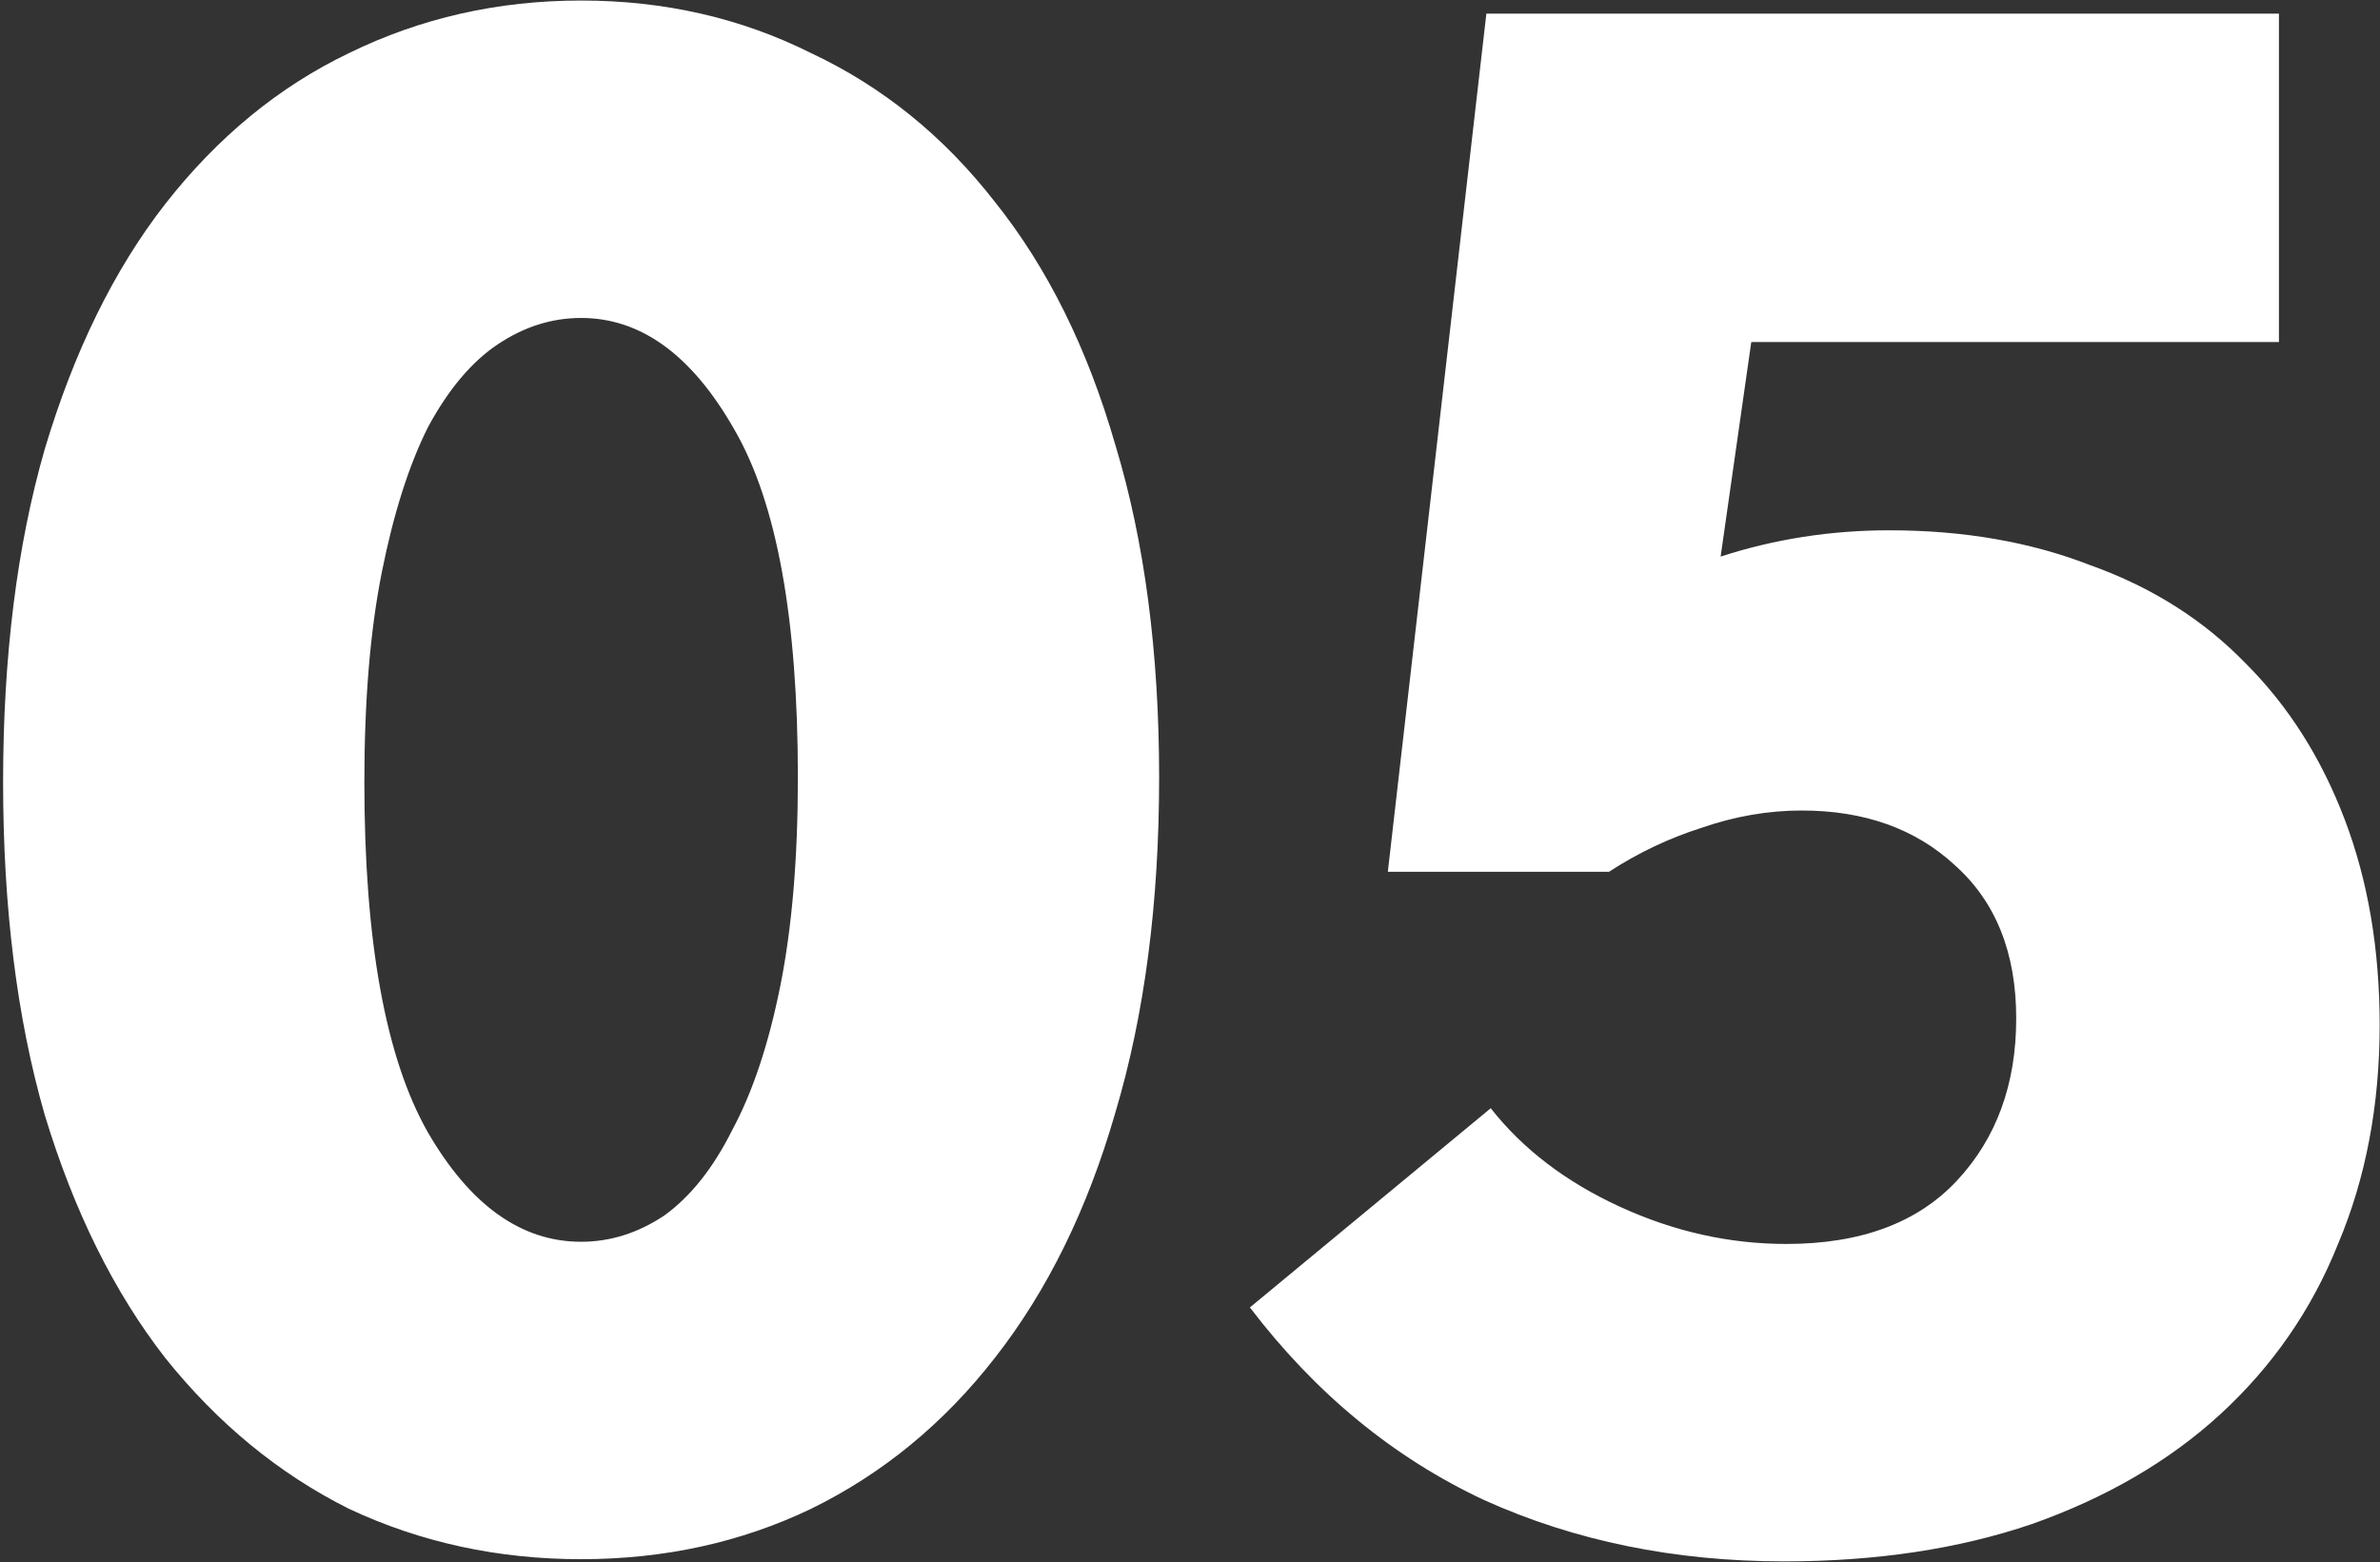<?xml version="1.0" encoding="UTF-8"?> <svg xmlns="http://www.w3.org/2000/svg" width="629" height="413" viewBox="0 0 629 413" fill="none"><rect x="0" y="0" width="629" height="413" fill="#333333" stroke="none"/><path d="M153.581 412.133C131.593 412.133 111.148 407.697 92.245 398.824C73.729 389.566 57.527 376.257 43.639 358.898C30.138 341.539 19.529 320.129 11.814 294.669C4.485 269.208 0.82 239.89 0.82 206.715C0.82 173.54 4.485 144.222 11.814 118.761C19.529 92.915 30.138 71.313 43.639 53.953C57.527 36.208 73.729 22.9 92.245 14.027C111.148 4.769 131.593 0.14 153.581 0.14C175.57 0.14 195.822 4.769 214.339 14.027C233.241 22.9 249.443 36.016 262.945 53.375C276.832 70.734 287.441 92.144 294.77 117.604C302.485 143.064 306.343 172.382 306.343 205.558C306.343 238.733 302.485 268.244 294.77 294.09C287.441 319.55 276.832 341.153 262.945 358.898C249.443 376.257 233.241 389.566 214.339 398.824C195.822 407.697 175.57 412.133 153.581 412.133ZM153.581 328.23C161.297 328.23 168.626 325.915 175.57 321.286C182.513 316.271 188.493 308.749 193.508 298.719C198.908 288.689 203.152 275.959 206.238 260.529C209.324 245.098 210.867 226.775 210.867 205.558C210.867 163.51 205.273 132.842 194.086 113.554C182.899 93.88 169.398 84.043 153.581 84.043C145.866 84.043 138.537 86.357 131.593 90.987C124.649 95.616 118.477 102.945 113.076 112.975C108.061 123.005 104.011 135.735 100.925 151.165C97.839 166.596 96.296 185.112 96.296 206.715C96.296 248.763 101.889 279.624 113.076 299.298C124.263 318.586 137.765 328.23 153.581 328.23ZM471.518 412.712C442.586 412.712 416.161 407.311 392.244 396.51C368.327 385.323 347.689 368.349 330.329 345.589L393.98 292.933C402.467 303.734 413.847 312.414 428.12 318.972C442.393 325.53 457.052 328.809 472.097 328.809C491.771 328.809 506.815 323.215 517.231 312.028C527.646 300.841 532.854 286.568 532.854 269.208C532.854 251.849 527.454 238.347 516.652 228.703C506.237 219.059 492.735 214.237 476.147 214.237C467.275 214.237 458.402 215.78 449.53 218.866C441.043 221.567 432.942 225.424 425.227 230.439H366.784L392.823 3.612H602.291V90.408H462.838L454.737 147.115C469.011 142.486 483.862 140.171 499.293 140.171C518.967 140.171 536.712 143.257 552.528 149.429C568.73 155.216 582.425 163.895 593.612 175.468C604.799 186.655 613.478 200.35 619.651 216.552C625.823 232.754 628.909 250.885 628.909 270.944C628.909 292.161 625.244 311.449 617.915 328.809C610.971 346.168 600.555 361.212 586.668 373.943C573.166 386.287 556.578 395.931 536.905 402.875C517.617 409.433 495.821 412.712 471.518 412.712Z" fill="white"></path></svg> 